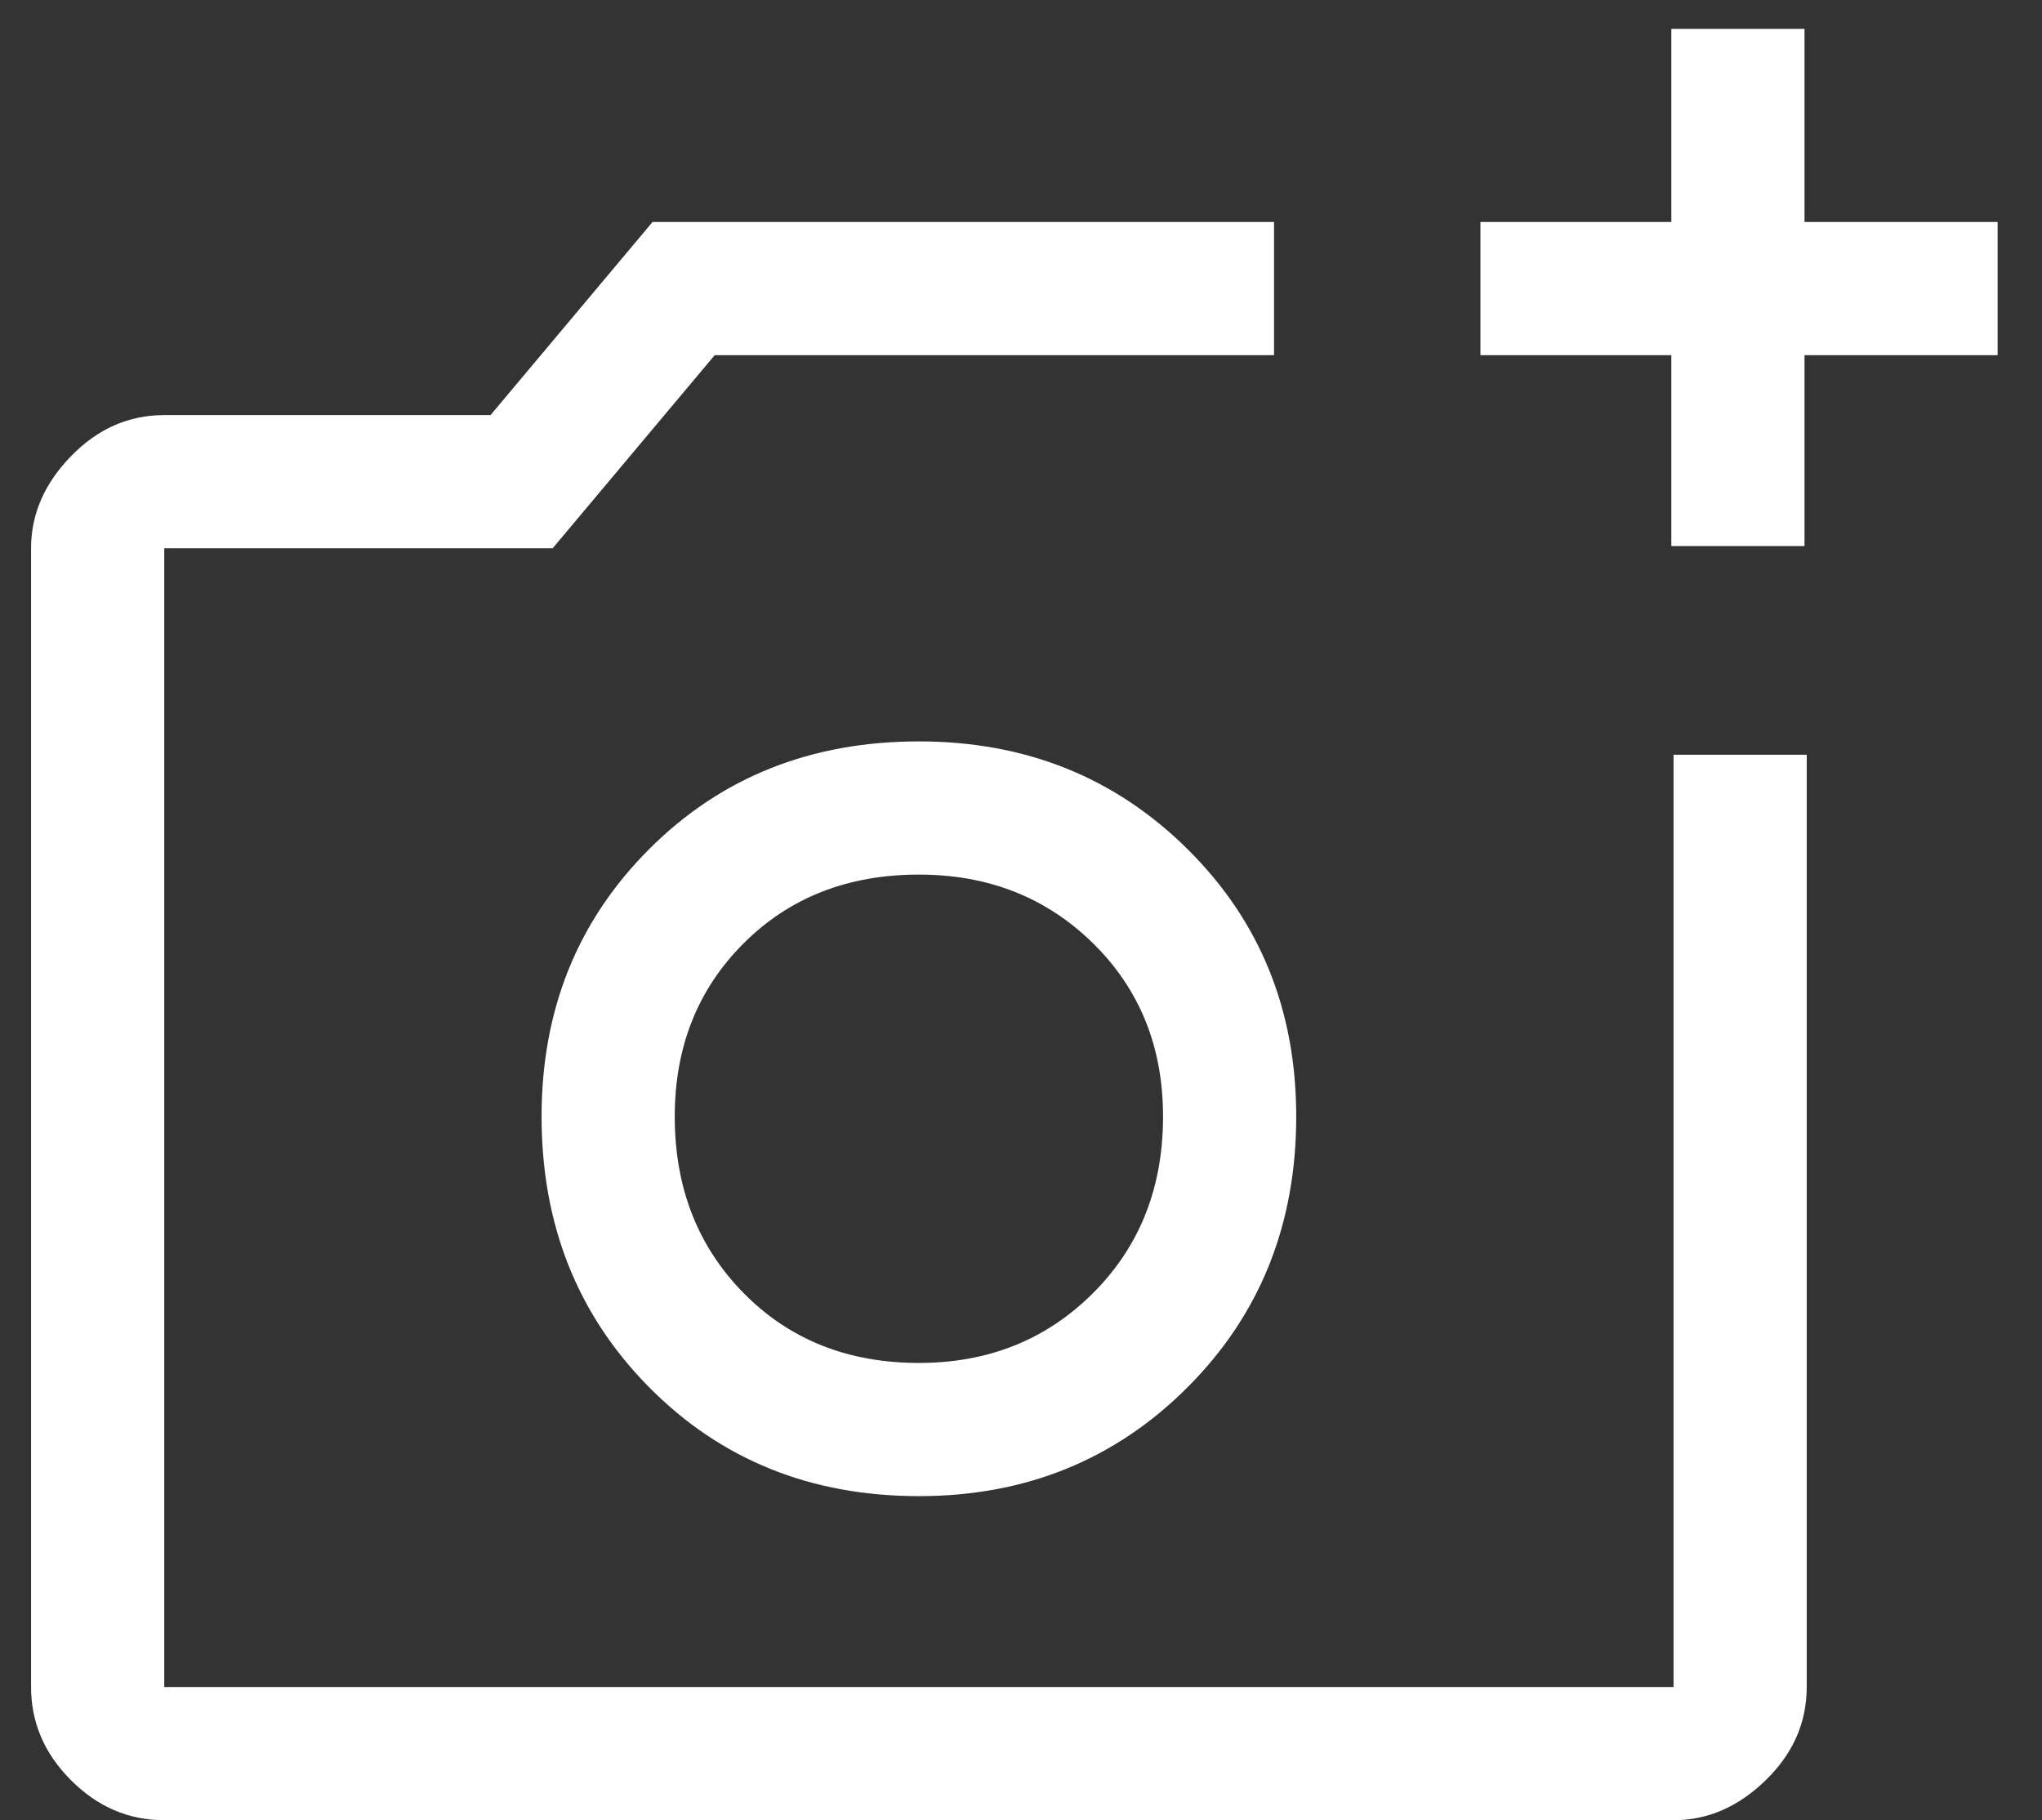 <?xml version="1.0" encoding="UTF-8"?>
<svg width="46px" height="41px" viewBox="0 0 46 41" version="1.1" xmlns="http://www.w3.org/2000/svg" xmlns:xlink="http://www.w3.org/1999/xlink">
    <rect x="0" y="0" width="46" height="41" fill="#333333" stroke="none"/>
    <title>Shape 2</title>
    <g id="Page-1" stroke="none" stroke-width="1" fill="none" fill-rule="evenodd">
        <g id="Shape-2" transform="translate(0.7, 0.65)" fill="#FFFFFF" fill-rule="nonzero">
            <path d="M36.95,11.65 L36.95,7.35 L32.65,7.35 L32.65,4.35 L36.95,4.35 L36.95,0 L39.95,0 L39.95,4.35 L44.3,4.35 L44.3,7.35 L39.95,7.35 L39.95,11.65 L36.95,11.65 Z M3,40.35 C2.2,40.35 1.5,40.05 0.9,39.45 C0.3,38.85 0,38.15 0,37.35 L0,11.7 C0,10.933 0.3,10.242 0.9,9.625 C1.5,9.008 2.2,8.7 3,8.7 L10.35,8.7 L14,4.35 L28,4.35 L28,7.35 L15.4,7.35 L11.75,11.7 L3,11.7 L3,37.35 L37,37.35 L37,16.35 L40,16.35 L40,37.35 C40,38.15 39.692,38.85 39.075,39.45 C38.458,40.05 37.767,40.35 37,40.35 L3,40.35 Z M20,33.05 C22.4,33.05 24.417,32.233 26.05,30.6 C27.683,28.967 28.5,26.933 28.5,24.5 C28.5,22.1 27.683,20.092 26.05,18.475 C24.417,16.858 22.4,16.05 20,16.05 C17.567,16.05 15.542,16.858 13.925,18.475 C12.308,20.092 11.5,22.1 11.5,24.5 C11.5,26.933 12.308,28.967 13.925,30.6 C15.542,32.233 17.567,33.05 20,33.05 Z M20,30.05 C18.4,30.05 17.083,29.525 16.05,28.475 C15.017,27.425 14.5,26.1 14.5,24.5 C14.5,22.933 15.017,21.633 16.05,20.6 C17.083,19.567 18.4,19.05 20,19.05 C21.567,19.05 22.875,19.567 23.925,20.6 C24.975,21.633 25.5,22.933 25.5,24.5 C25.5,26.1 24.975,27.425 23.925,28.475 C22.875,29.525 21.567,30.05 20,30.05 Z" id="Shape"></path>
        </g>
    </g>
</svg>
